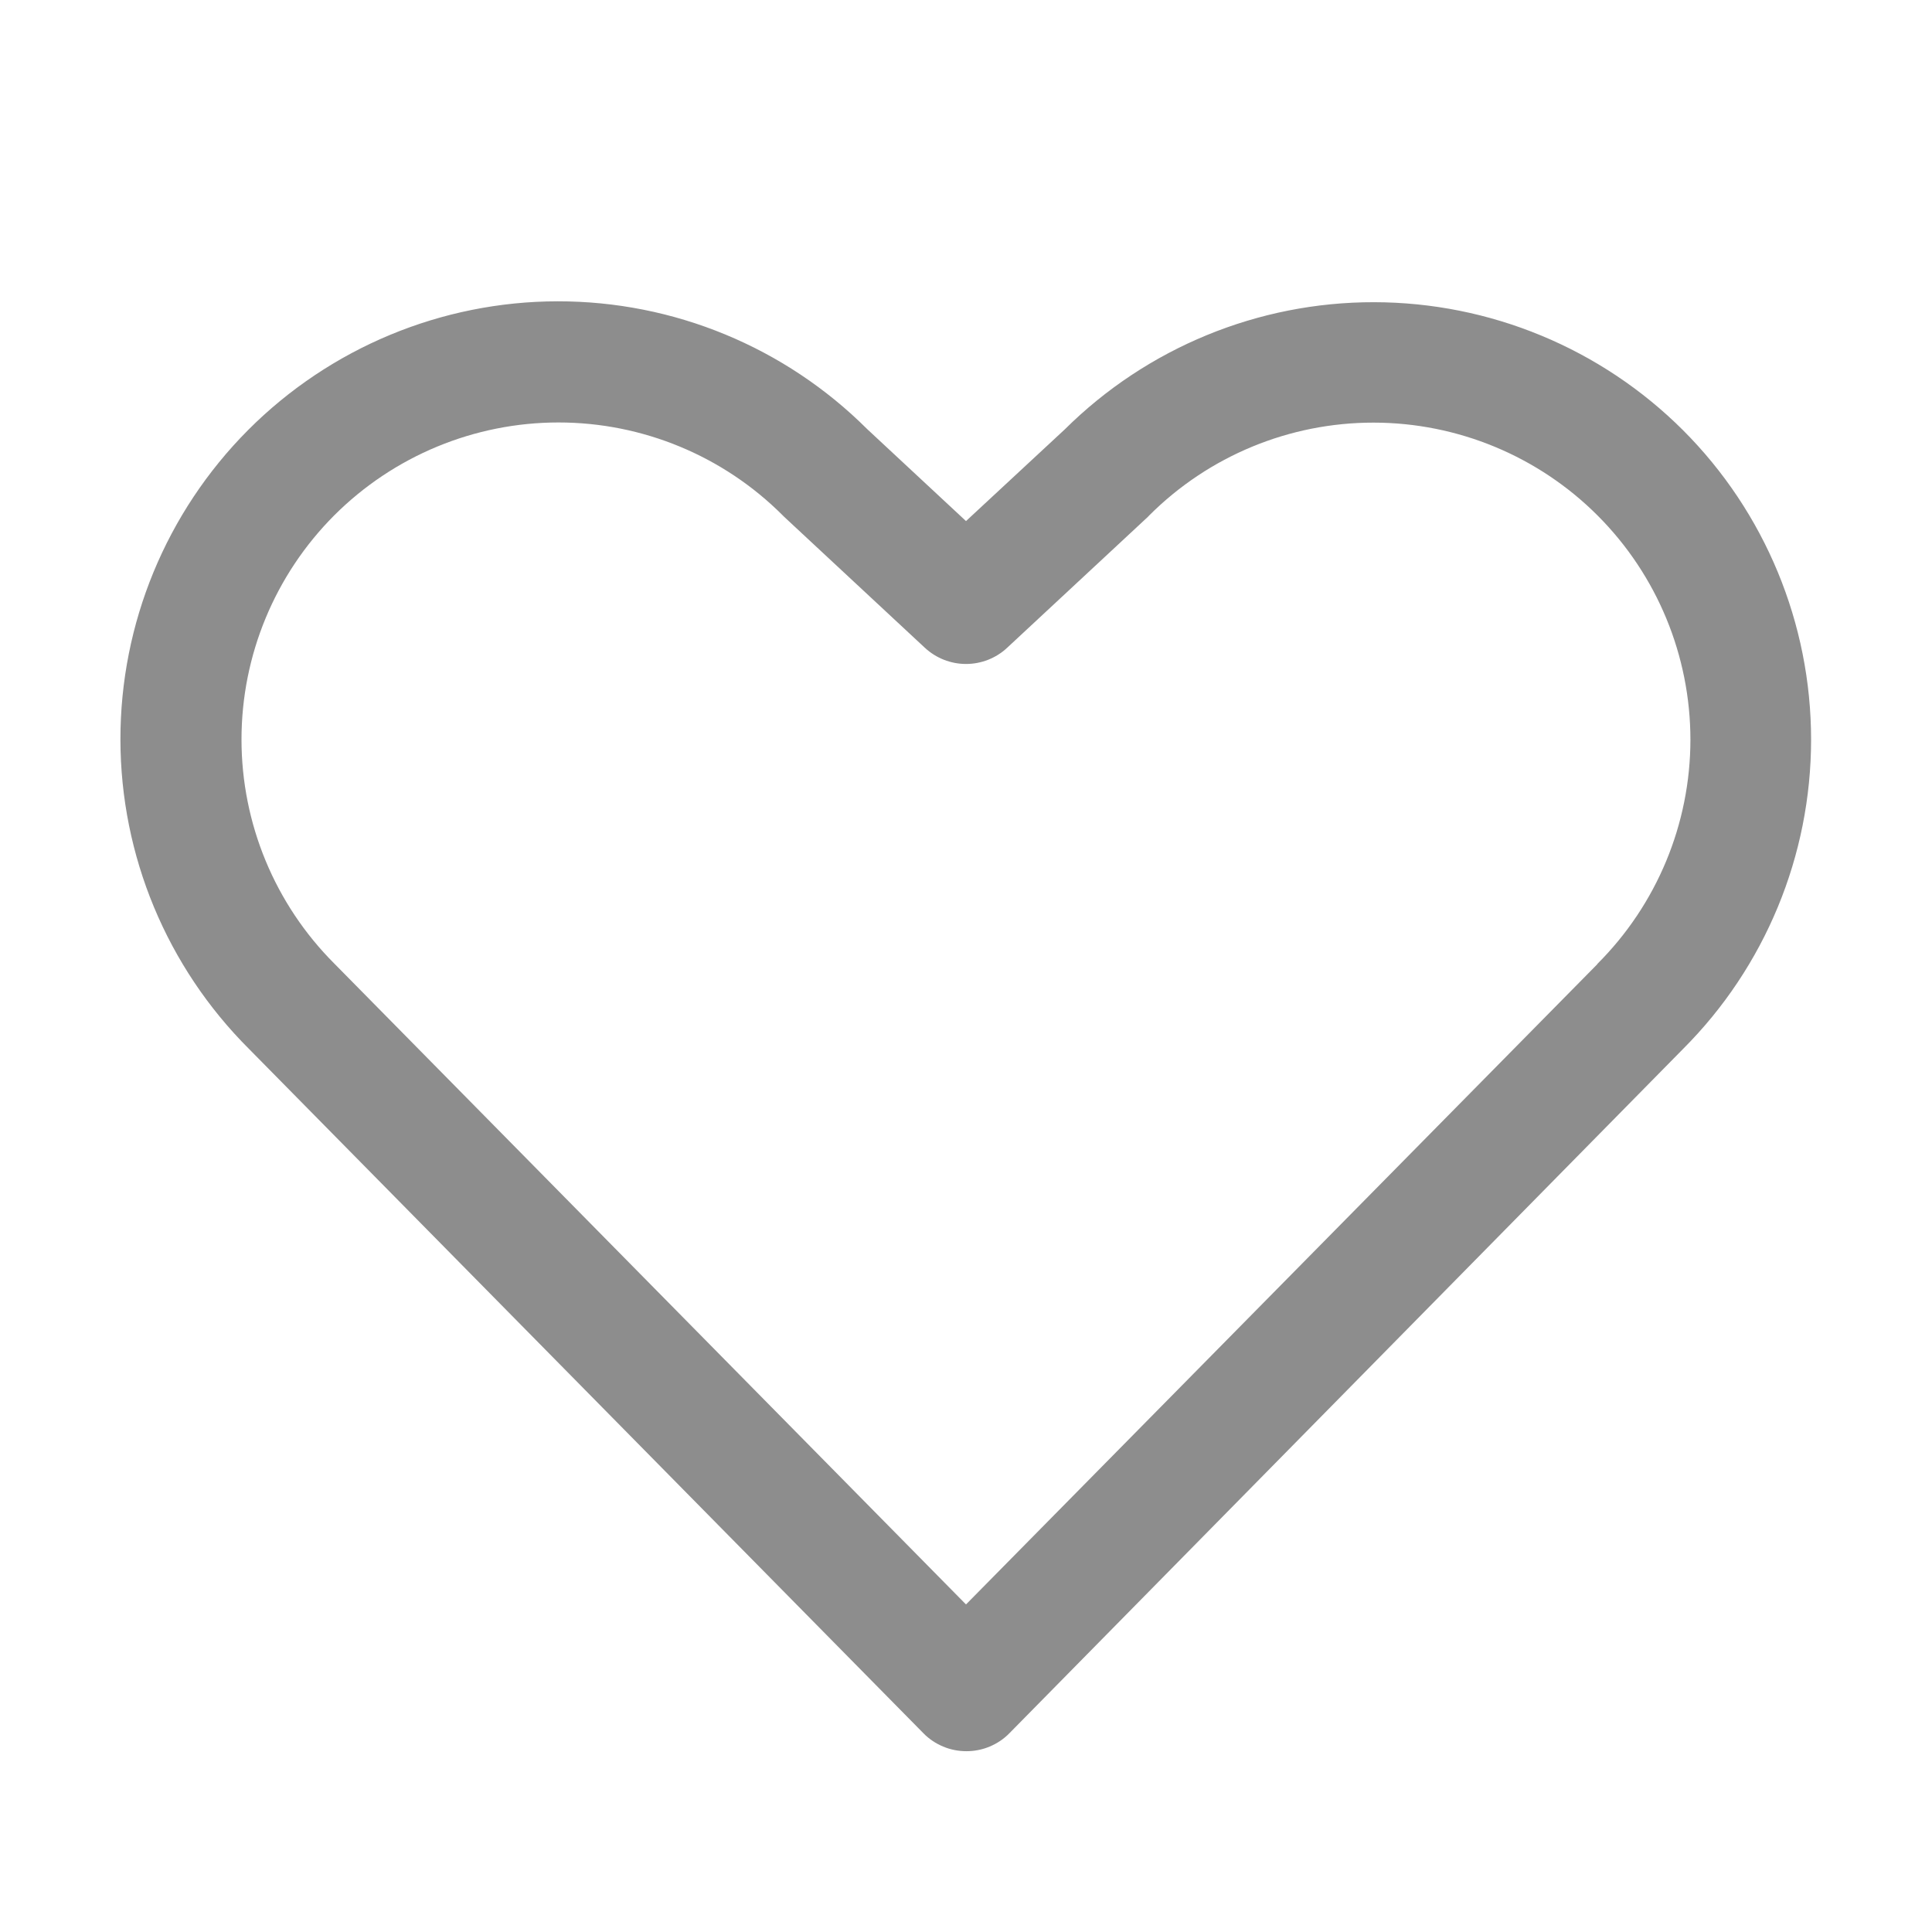 <svg width="24" height="24" viewBox="0 0 24 24" fill="none" xmlns="http://www.w3.org/2000/svg">
<path d="M20.907 5.344C19.888 4.327 18.508 3.756 17.069 3.754C15.629 3.752 14.248 4.321 13.227 5.334L12 6.473L10.773 5.331C9.752 4.312 8.368 3.741 6.926 3.743C5.484 3.745 4.102 4.32 3.083 5.341C2.065 6.363 1.494 7.746 1.496 9.189C1.498 10.631 2.073 12.013 3.094 13.031L11.471 21.531C11.54 21.602 11.624 21.658 11.715 21.696C11.807 21.735 11.906 21.754 12.005 21.754C12.104 21.754 12.203 21.735 12.295 21.696C12.386 21.658 12.47 21.602 12.539 21.531L20.907 13.031C21.926 12.012 22.498 10.629 22.498 9.188C22.498 7.746 21.926 6.363 20.907 5.344ZM19.843 11.977L12 19.931L4.153 11.97C3.415 11.232 3 10.23 3 9.186C3 8.141 3.415 7.14 4.153 6.401C4.892 5.663 5.894 5.248 6.938 5.248C7.982 5.248 8.984 5.663 9.722 6.401L9.741 6.42L11.489 8.047C11.628 8.176 11.811 8.248 12 8.248C12.19 8.248 12.373 8.176 12.511 8.047L14.26 6.42L14.278 6.401C15.017 5.663 16.019 5.249 17.064 5.25C18.108 5.251 19.109 5.666 19.847 6.405C20.585 7.144 20.999 8.146 20.999 9.19C20.998 10.235 20.582 11.236 19.843 11.974L19.843 11.977Z" fill="#8D8D8D"/>
</svg>
